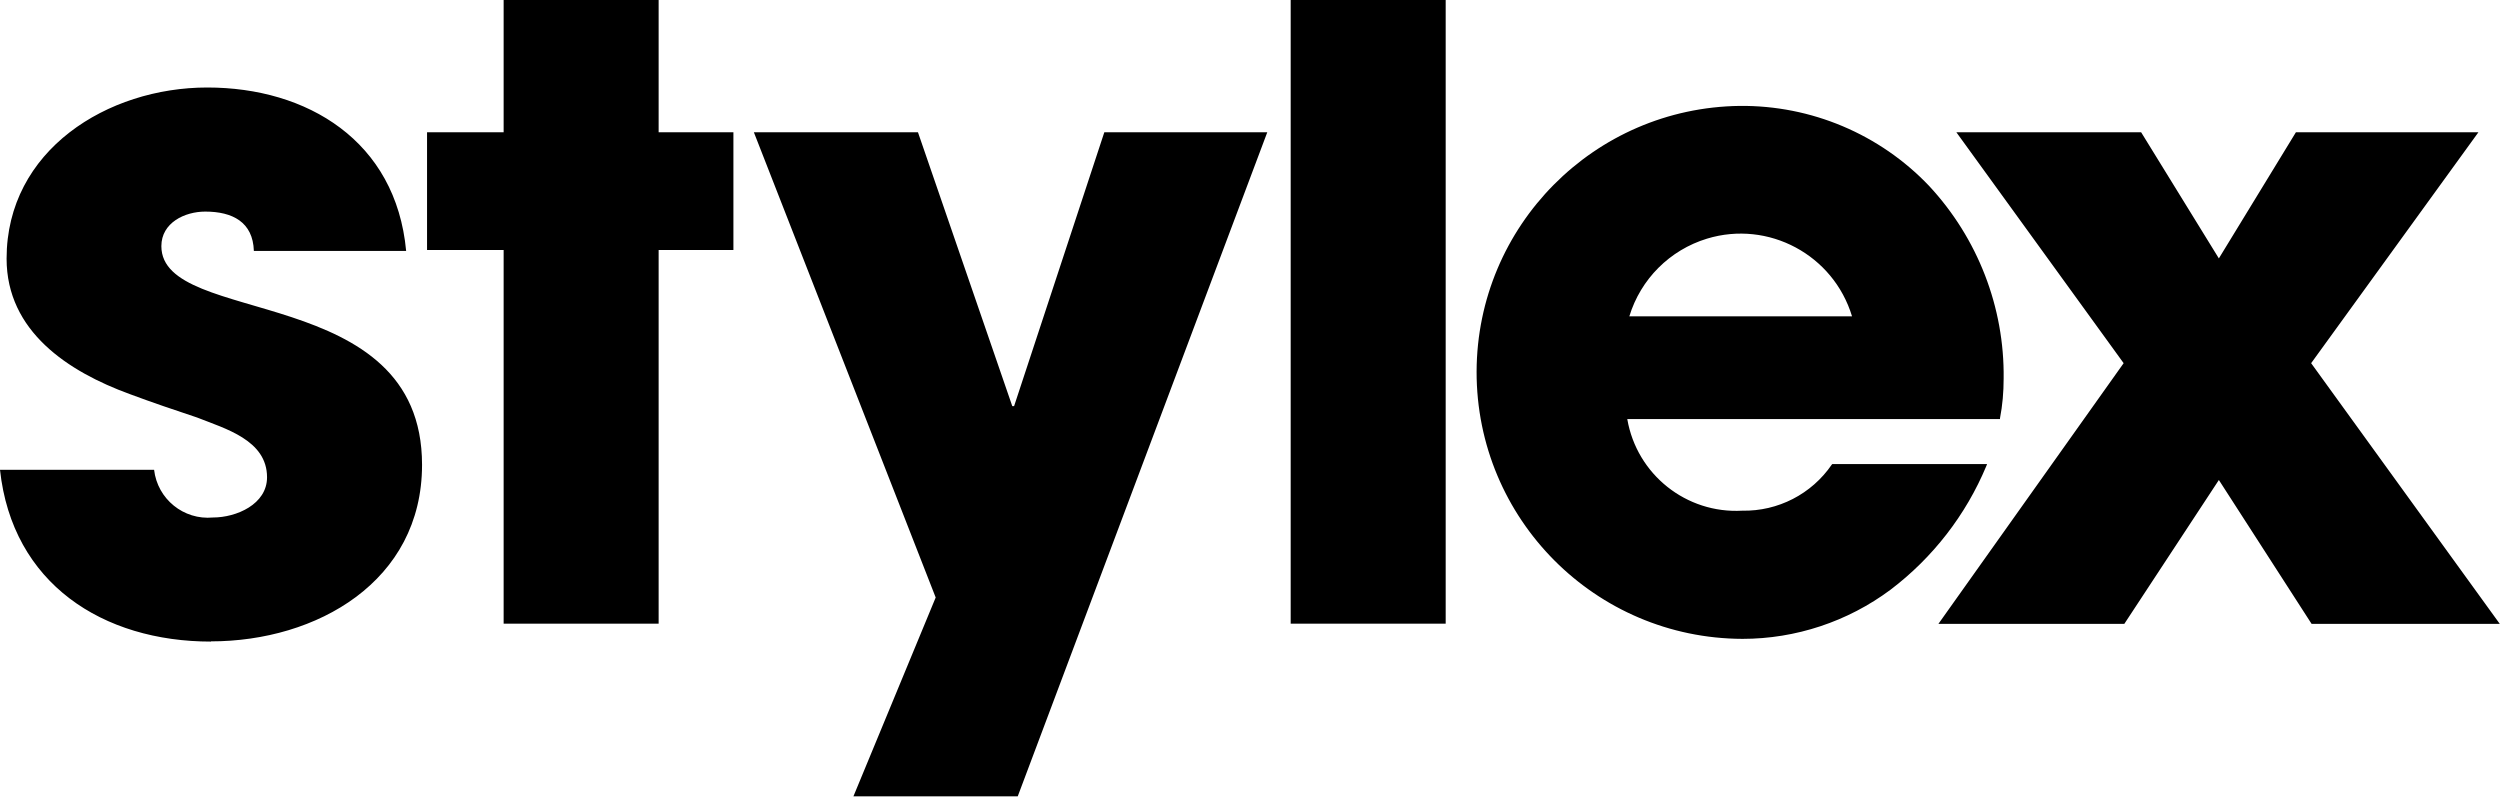 <?xml version="1.0" encoding="UTF-8"?> <svg xmlns="http://www.w3.org/2000/svg" viewBox="0 0 110 35.05"><g id="a"></g><g id="b"><g id="c"><g id="d"><path id="e" d="M9.29,28.23c-4.77,0-8.75-2.55-9.29-7.56H6.78c.15,1.29,1.3,2.22,2.59,2.1,1.03,0,2.38-.58,2.38-1.77,0-1.64-1.85-2.14-3.08-2.63-.99-.33-1.97-.66-2.96-1.03C3,16.35,.29,14.58,.29,11.38,.29,6.61,4.73,3.85,9.12,3.85s8.3,2.34,8.75,7.19h-6.7c-.04-1.27-.94-1.73-2.14-1.73-.9,0-1.93,.49-1.93,1.52,0,3.57,11.47,1.56,11.47,9.62,0,5.14-4.64,7.77-9.29,7.77M22.16,0V5.82h-3.37v5.18h3.37V27.44h6.82V11h3.29V5.82h-3.29V0h-6.82ZM56.79,27.44h6.82V0h-6.82V27.44Zm24.7-13.52c-.82-2.71-3.68-4.24-6.38-3.42-1.64,.5-2.92,1.78-3.42,3.42h9.8Zm3.39-5.74c2.14,2.3,3.32,5.34,3.28,8.48,0,.59-.05,1.17-.16,1.74v.04h-16.4c.42,2.44,2.6,4.17,5.06,4.03,1.57,.03,3.05-.73,3.94-2.03l.02-.02h6.81l-.03,.08c-.9,2.16-2.36,4.04-4.22,5.45-1.88,1.4-4.17,2.16-6.51,2.16-6.48-.02-11.71-5.28-11.7-11.76,.02-6.41,5.17-11.61,11.58-11.69,3.14-.03,6.16,1.24,8.33,3.52m-36.29-2.36l-3.97,12.05h-.08l-4.15-12.05h-7.22l8,20.47-3.62,8.75h7.23L55.76,5.82h-7.18Zm52.43,0l-3.39,5.55-3.42-5.55h-8.13l7.36,10.16-8.15,11.47h8.18l4.16-6.33,4.08,6.33h8.28l-8.3-11.47,7.36-10.16h-8.04Z"></path></g></g></g></svg> 